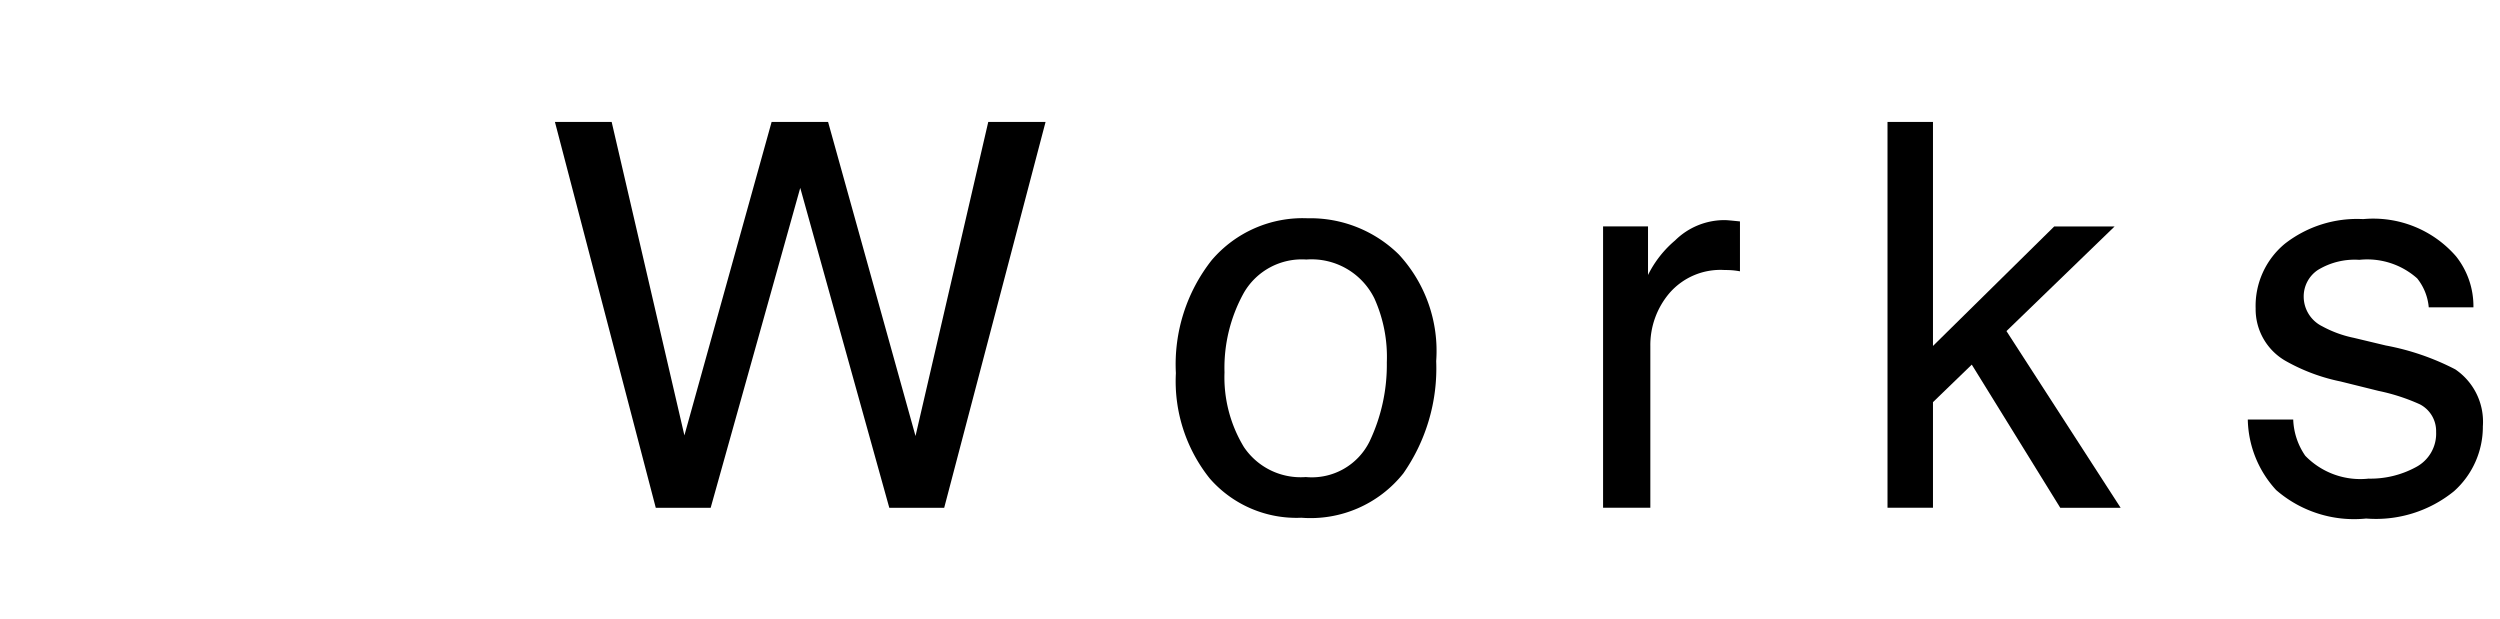 <svg id="レイヤー_1" data-name="レイヤー 1" xmlns="http://www.w3.org/2000/svg" viewBox="0 0 57.017 14.107">
  <defs>
    <style>
      .cls-1 {
        fill: #FFF;
      }
    </style>
  </defs>
  <title>worls</title>
  <rect class="cls-1" width="57.017" height="14.107"/>
  <g>
    <path d="M-419.15,9.626l1.659,7.149,1.989-7.149h1.288l1.994,7.163,1.659-7.163h1.307l-2.312,8.8h-1.252l-2.031-7.296-2.043,7.296h-1.252l-2.3-8.8h1.294Z" transform="translate(433.1 -6.845)"/>
    <path d="M-401.196,12.65a3.237,3.237,0,0,1,.851,2.43,4.189,4.189,0,0,1-.75,2.562,2.704,2.704,0,0,1-2.326,1.011,2.62,2.62,0,0,1-2.088-.895,3.551,3.551,0,0,1-.773-2.403,3.839,3.839,0,0,1,.815-2.574,2.728,2.728,0,0,1,2.189-.958A2.876,2.876,0,0,1-401.196,12.65Zm-0.669,4.264a4.071,4.071,0,0,0,.394-1.804,3.241,3.241,0,0,0-.284-1.46,1.597,1.597,0,0,0-1.552-.886,1.527,1.527,0,0,0-1.422.754,3.526,3.526,0,0,0-.444,1.819,3.067,3.067,0,0,0,.444,1.706,1.56,1.56,0,0,0,1.41.682A1.468,1.468,0,0,0-401.865,16.914Z" transform="translate(433.1 -6.845)"/>
    <path d="M-396.538,12.009h1.024v1.108a2.445,2.445,0,0,1,.617-0.788,1.6,1.6,0,0,1,1.132-.464c0.02,0,.054.002,0.102,0.006s0.129,0.012.246,0.024v1.138a1.663,1.663,0,0,0-.177-0.024c-0.054-.004-0.113-0.006-0.177-0.006a1.539,1.539,0,0,0-1.252.524,1.831,1.831,0,0,0-.438,1.208v3.69h-1.078v-6.416Z" transform="translate(433.1 -6.845)"/>
    <path d="M-390.052,9.626h1.037v5.109l2.765-2.725h1.377l-2.466,2.386,2.604,4.03h-1.377l-2.018-3.265-0.885.856v2.408h-1.037V9.626Z" transform="translate(433.1 -6.845)"/>
    <path d="M-380.799,16.413a1.548,1.548,0,0,0,.275.827,1.748,1.748,0,0,0,1.443.521,2.166,2.166,0,0,0,1.076-.26,0.862,0.862,0,0,0,.465-0.806,0.687,0.687,0,0,0-.371-0.629,4.48,4.48,0,0,0-.938-0.305l-0.871-.216a4.278,4.278,0,0,1-1.23-.456,1.357,1.357,0,0,1-.706-1.21,1.839,1.839,0,0,1,.665-1.474,2.675,2.675,0,0,1,1.788-.563,2.498,2.498,0,0,1,2.119.851,1.83,1.83,0,0,1,.395,1.162H-377.708a1.222,1.222,0,0,0-.264-0.661,1.711,1.711,0,0,0-1.318-.423,1.61,1.61,0,0,0-.948.232,0.725,0.725,0,0,0-.322.615,0.756,0.756,0,0,0,.423.669,2.584,2.584,0,0,0,.72.263l0.727,0.174a5.714,5.714,0,0,1,1.587.545,1.444,1.444,0,0,1,.629,1.3,1.969,1.969,0,0,1-.658,1.479,2.823,2.823,0,0,1-2.004.623,2.711,2.711,0,0,1-2.053-.65,2.442,2.442,0,0,1-.646-1.608h1.036Z" transform="translate(433.1 -6.845)"/>
  </g>
</svg>
